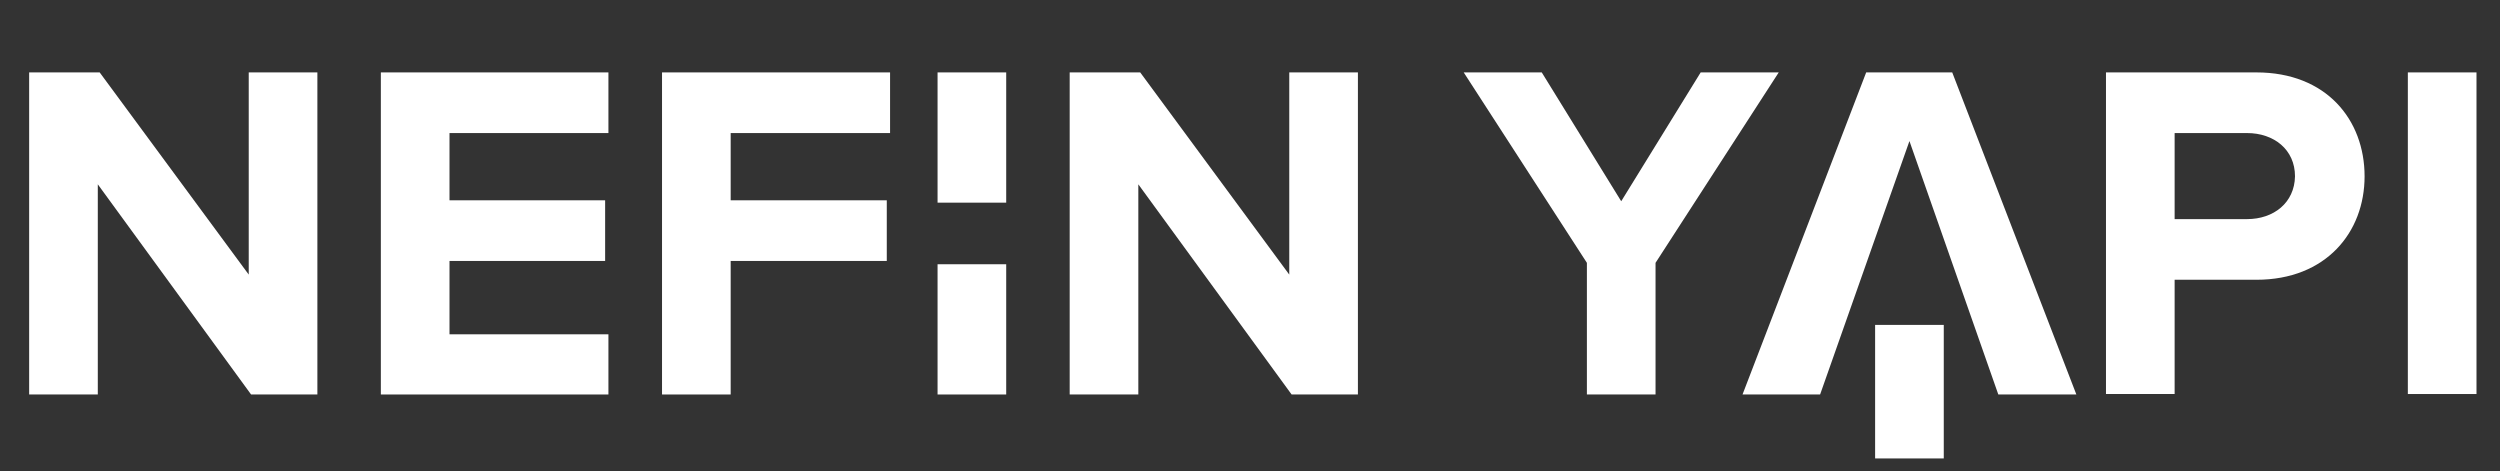 <?xml version="1.0" encoding="utf-8"?>
<!-- Generator: Adobe Illustrator 23.0.2, SVG Export Plug-In . SVG Version: 6.00 Build 0)  -->
<svg version="1.1" id="Layer_1" xmlns="http://www.w3.org/2000/svg" xmlns:xlink="http://www.w3.org/1999/xlink" x="0px" y="0px"
	 viewBox="0 0 531.7 100.2" style="enable-background:new 0 0 531.7 100.2;" xml:space="preserve">
<rect x="0" y="0" width="531.7" height="100.2" fill="#333333" stroke="none"/>
<style type="text/css">
	.st0{fill:#FFFFFF;}
</style>
<g id="XMLID_5_">
	<rect id="XMLID_21_" x="199.4" y="15.4" class="st0" width="14.6" height="27.7"/>
	<rect id="XMLID_18_" x="199.4" y="56.2" class="st0" width="14.6" height="27.7"/>
	<polygon id="XMLID_16_" class="st0" points="52.9,58.4 21.2,15.4 6.2,15.4 6.2,83.9 20.8,83.9 20.8,39.2 53.4,83.9 67.5,83.9 
		67.5,15.4 52.9,15.4 	"/>
	<polygon id="XMLID_15_" class="st0" points="81,83.9 129.4,83.9 129.4,71.1 95.6,71.1 95.6,55.5 128.7,55.5 128.7,42.6 95.6,42.6 
		95.6,28.3 129.4,28.3 129.4,15.4 81,15.4 	"/>
	<polygon id="XMLID_14_" class="st0" points="140.8,83.9 155.4,83.9 155.4,55.5 188.6,55.5 188.6,42.6 155.4,42.6 155.4,28.3 
		189.3,28.3 189.3,15.4 140.8,15.4 	"/>
	<polygon id="XMLID_13_" class="st0" points="274.2,15.4 274.2,58.4 242.5,15.4 227.5,15.4 227.5,83.9 242.1,83.9 242.1,39.2 
		274.7,83.9 288.8,83.9 288.8,15.4 	"/>
	<polygon id="XMLID_12_" class="st0" points="361.7,15.4 344.8,42.8 327.9,15.4 311.3,15.4 337.5,55.9 337.5,83.9 352.1,83.9 
		352.1,55.9 378.3,15.4 	"/>
	<path id="XMLID_9_" class="st0" d="M479.9,15.4h-32v68.4h14.6V59.5h17.4c14.8,0,23-10.1,23-22C502.9,25.5,494.8,15.4,479.9,15.4z
		 M477.9,46.6h-15.4V28.3h15.4c5.7,0,10.2,3.5,10.2,9.2C488,43.1,483.6,46.6,477.9,46.6z"/>
	<rect id="XMLID_8_" x="512.1" y="15.4" class="st0" width="14.6" height="68.4"/>
	<rect id="XMLID_7_" x="398.8" y="69.1" class="st0" width="14.6" height="28.4"/>
	<polygon id="XMLID_6_" class="st0" points="396.9,15.4 370.6,83.9 387.1,83.9 406.1,30 425,83.9 441.6,83.9 415.2,15.4 	"/>
</g>
</svg>
